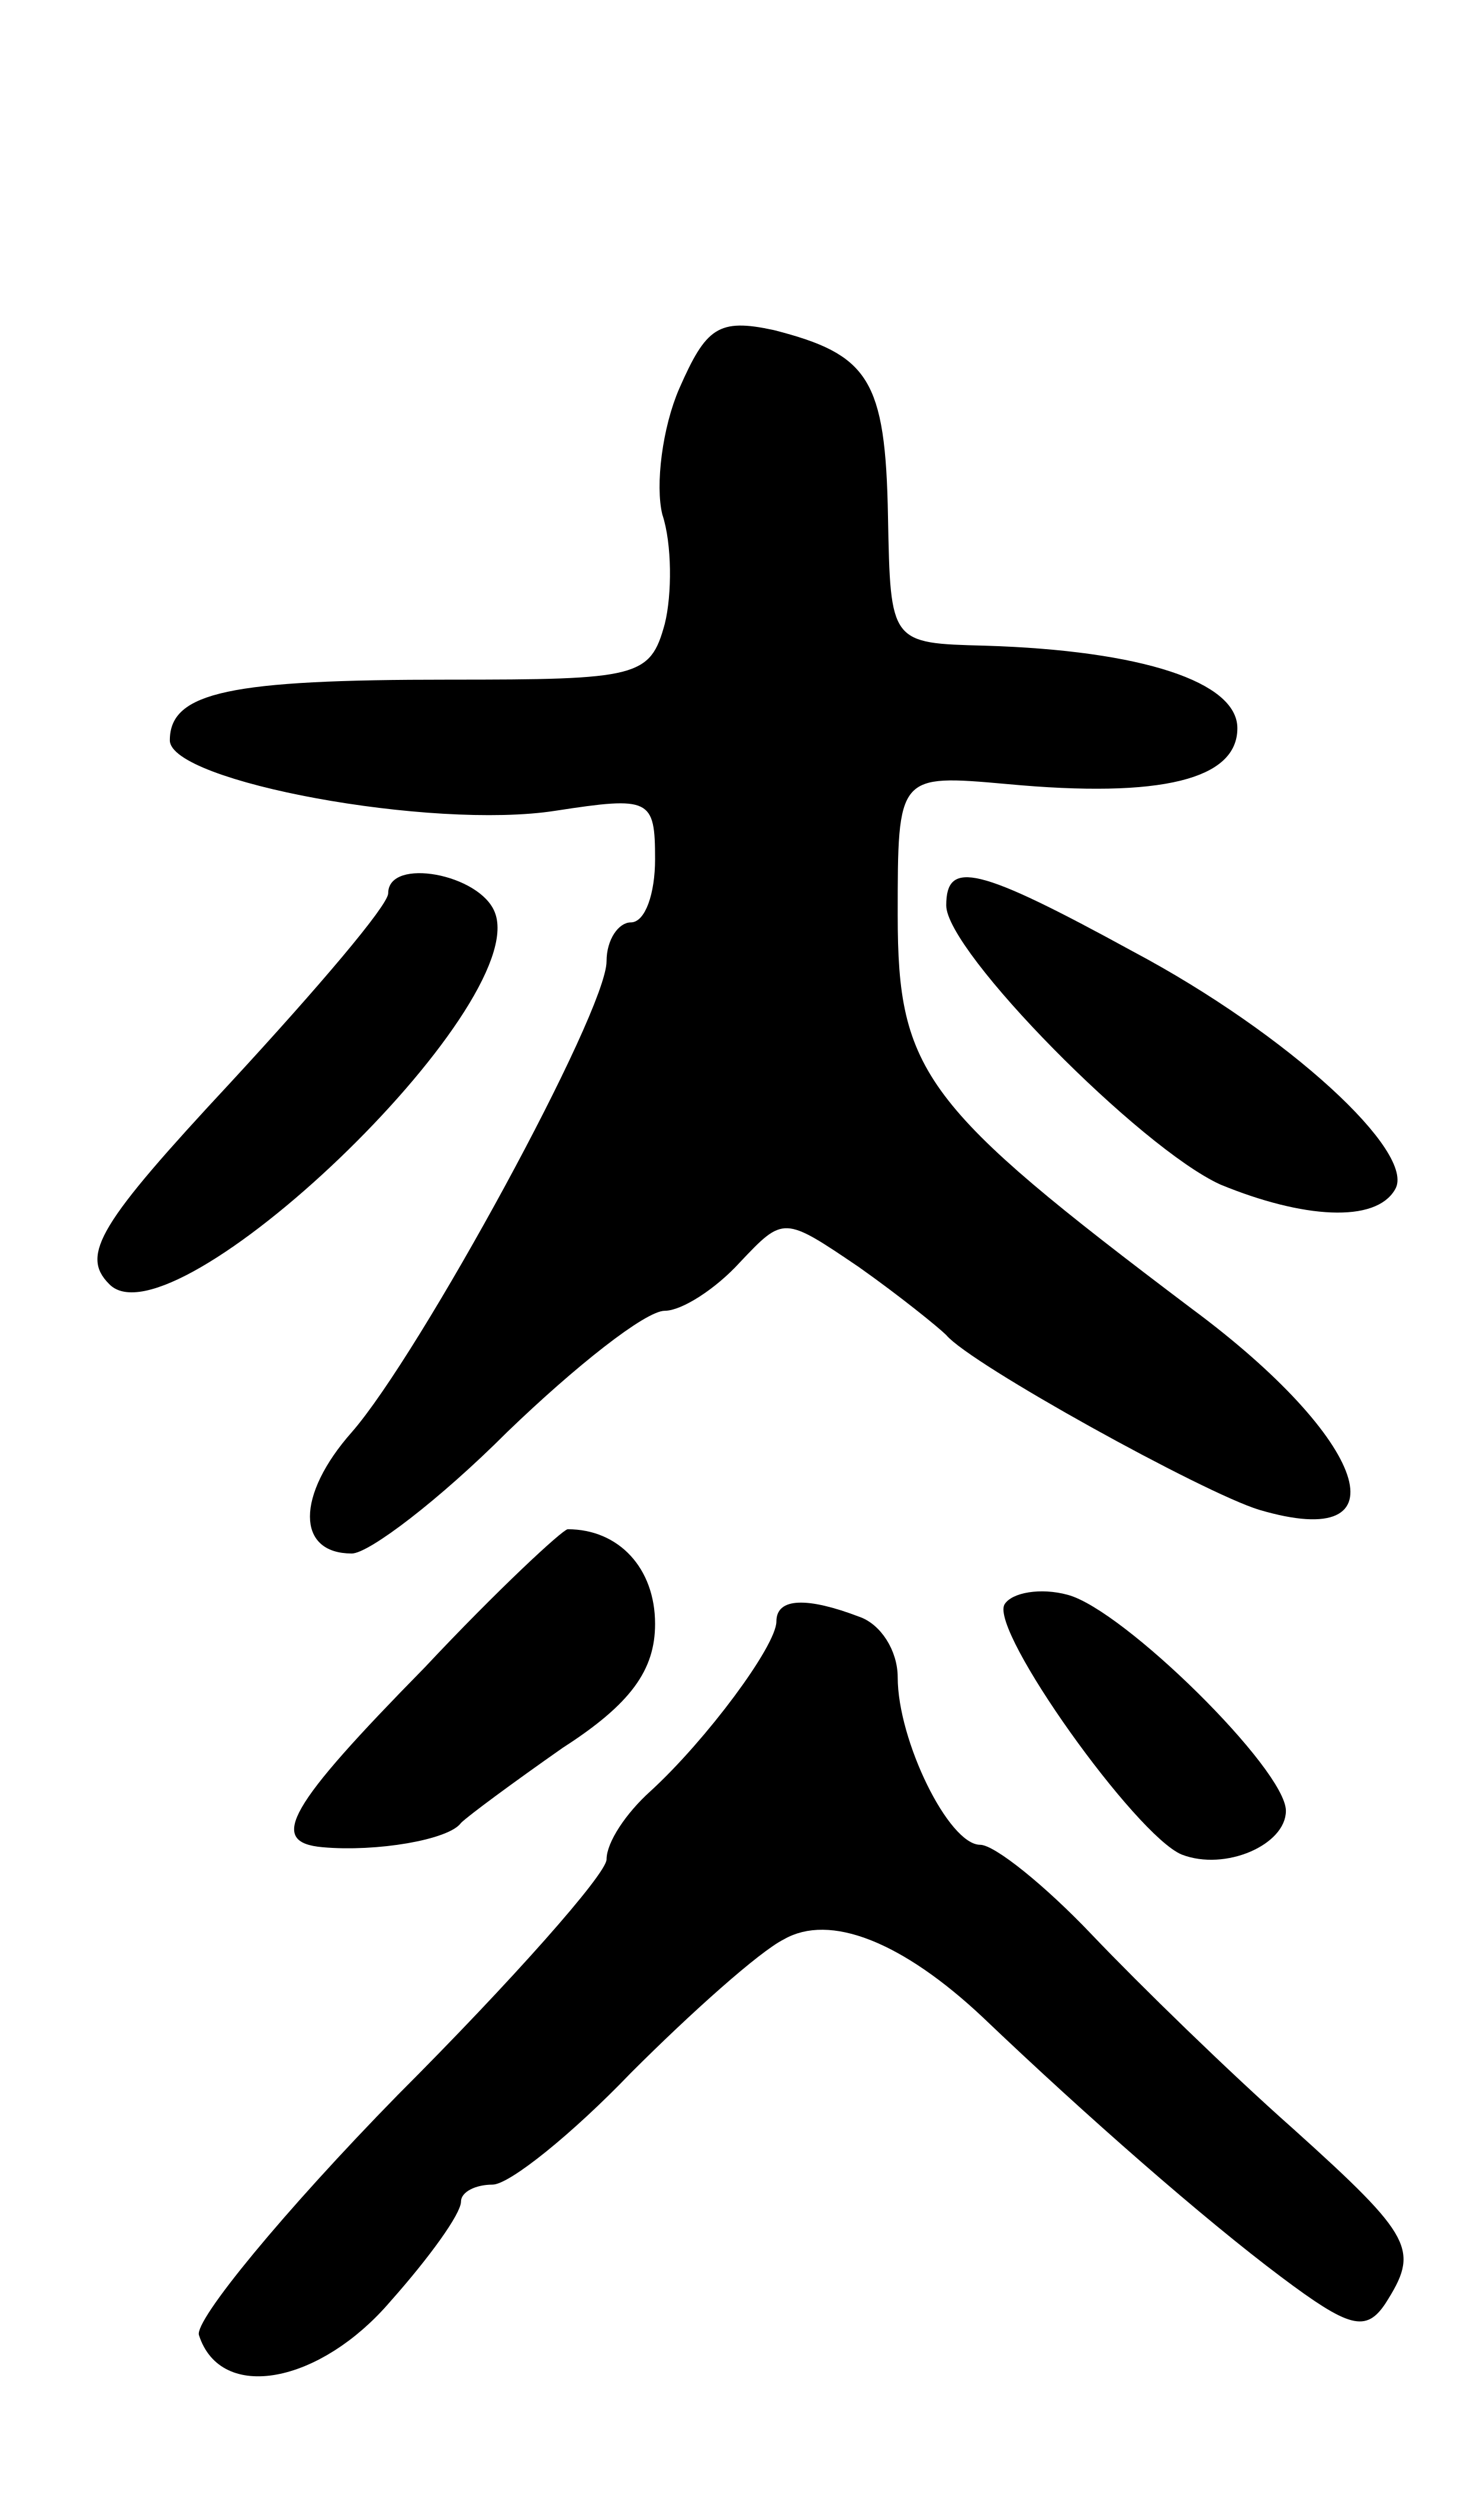 <svg version="1.0" xmlns="http://www.w3.org/2000/svg" width="61" height="103" viewBox="0 0 61 103" ><g transform="translate(0,103) scale(0.1,-0.1)" ><path d="M280 870 c-7 -16 -10 -40 -7 -52 4 -12 4 -33 1 -45 -6 -22 -11 -23 -89 -23 -90 0 -115 -5 -115 -25 0 -17 108 -37 159 -29 39 6 41 5 41 -20 0 -14 -4 -26 -10 -26 -5 0 -10 -7 -10 -16 0 -21 -77 -162 -105 -194 -23 -26 -23 -50 0 -50 7 0 36 22 64 50 28 27 57 50 65 50 7 0 21 9 31 20 18 19 18 19 49 -2 17 -12 33 -25 36 -28 10 -12 106 -65 129 -72 61 -18 45 29 -28 83 -110 83 -121 97 -121 162 0 58 0 58 45 54 64 -6 95 2 95 23 0 19 -39 32 -104 34 -39 1 -39 1 -40 53 -1 57 -8 67 -47 77 -23 5 -28 1 -39 -24z"/><path d="M160 662 c0 -5 -29 -39 -65 -78 -54 -58 -62 -71 -50 -83 26 -27 174 114 159 153 -6 16 -44 23 -44 8z"/><path d="M390 657 c0 -19 80 -100 113 -115 34 -14 64 -16 72 -2 9 15 -44 64 -108 98 -64 35 -77 38 -77 19z"/><path d="M175 343 c-56 -57 -65 -72 -42 -74 22 -2 52 3 57 10 3 3 22 17 42 31 28 18 38 32 38 51 0 23 -15 39 -36 39 -2 0 -29 -25 -59 -57z"/><path d="M414 369 c-6 -11 54 -95 73 -103 18 -7 43 4 43 18 0 17 -67 83 -90 89 -11 3 -23 1 -26 -4z"/><path d="M320 362 c0 -10 -29 -49 -52 -70 -10 -9 -18 -21 -18 -28 0 -6 -39 -50 -86 -97 -47 -48 -84 -93 -82 -99 9 -28 50 -20 79 14 16 18 29 36 29 41 0 4 6 7 13 7 7 0 33 21 57 46 25 25 53 50 63 55 19 11 49 -1 82 -32 43 -41 91 -83 123 -107 28 -21 35 -23 43 -11 14 22 12 27 -38 72 -26 23 -63 59 -83 80 -19 20 -40 37 -46 37 -13 0 -34 43 -34 69 0 11 -7 22 -16 25 -21 8 -34 8 -34 -2z"/></g></svg> 
